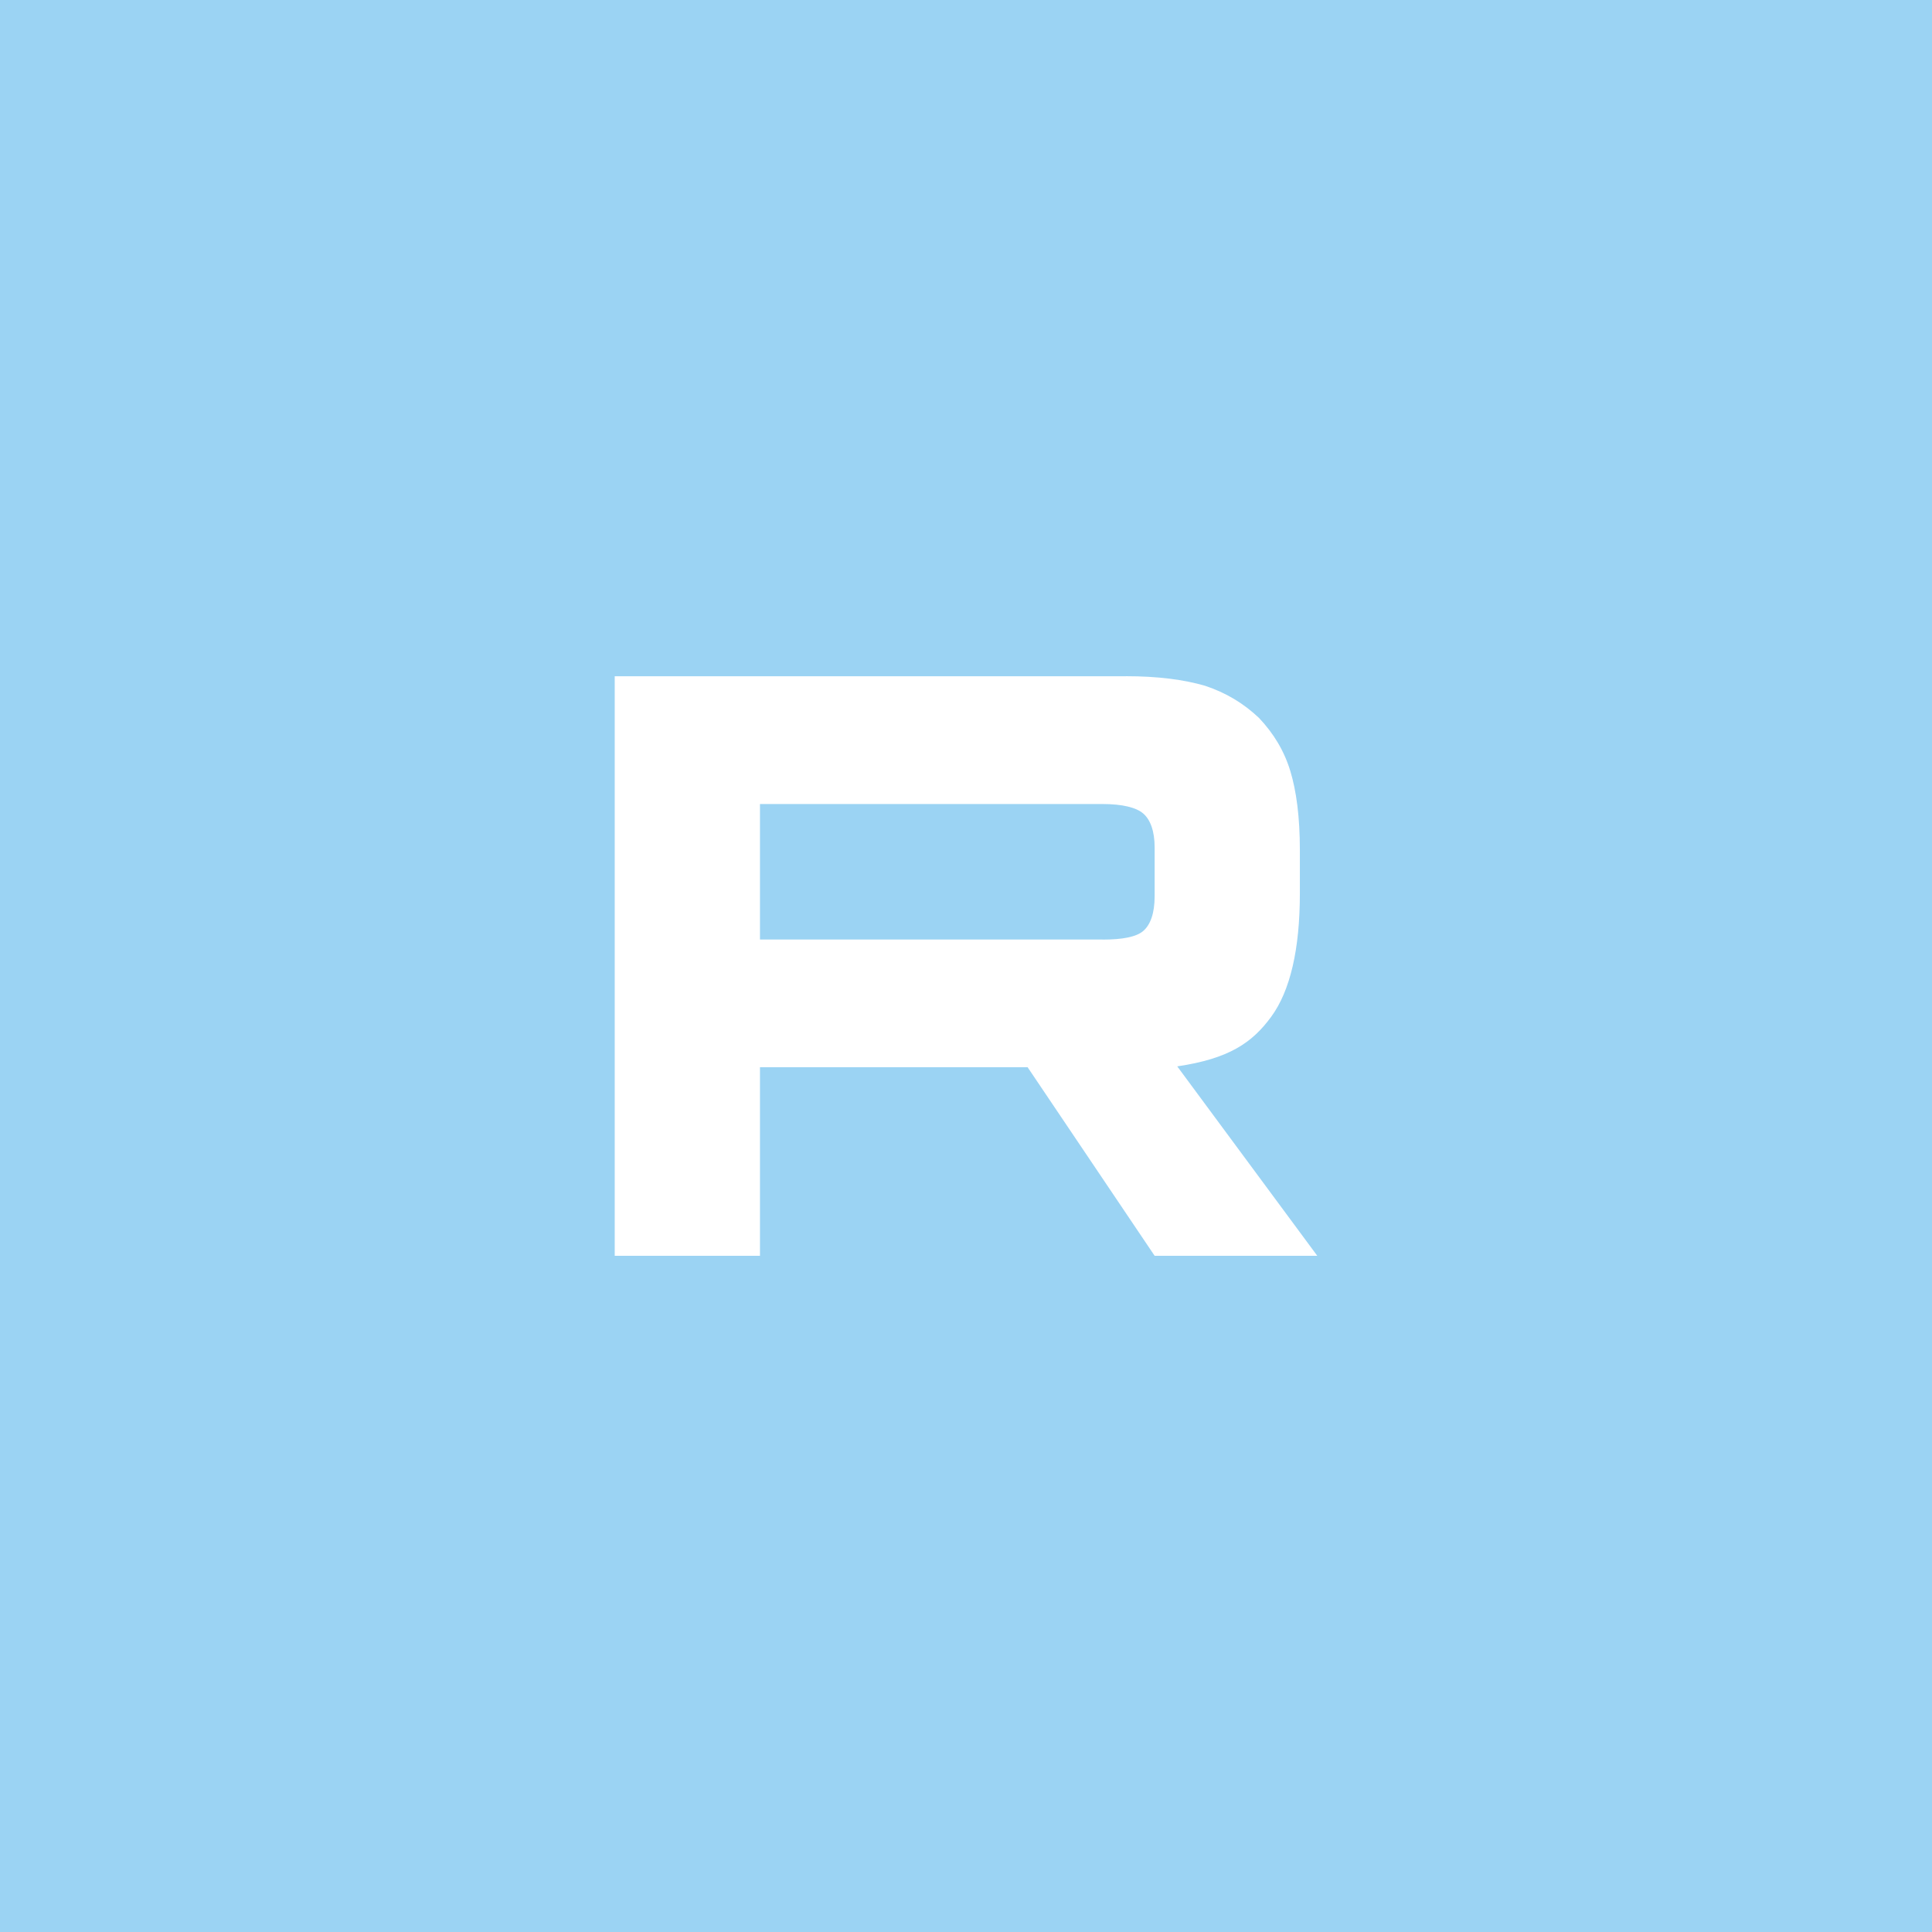<?xml version="1.0" encoding="UTF-8"?> <svg xmlns="http://www.w3.org/2000/svg" width="100" height="100" viewBox="0 0 100 100" fill="none"><rect x="0" y="0" width="100" height="100" fill="#333333" stroke="none"/><g clip-path="url(#clip0_209_36)"><rect width="100" height="100" fill="#9BD3F3"></rect><mask id="mask0_209_36" style="mask-type:luminance" maskUnits="userSpaceOnUse" x="0" y="0" width="100" height="100"><path d="M100 0H0V100H100V0Z" fill="white"></path></mask><g mask="url(#mask0_209_36)"><path d="M57.062 48.63H39.336V41.616H57.062C58.097 41.616 58.817 41.796 59.178 42.111C59.54 42.427 59.764 43.011 59.764 43.865V46.384C59.764 47.283 59.54 47.868 59.178 48.183C58.817 48.498 58.097 48.633 57.062 48.633V48.63ZM58.278 35.003H31.818V65H39.336V55.241H53.19L59.764 65H68.182L60.934 55.195C63.606 54.799 64.806 53.98 65.795 52.63C66.785 51.281 67.281 49.123 67.281 46.244V43.994C67.281 42.286 67.1 40.937 66.785 39.903C66.469 38.868 65.93 37.968 65.165 37.16C64.356 36.395 63.455 35.857 62.374 35.496C61.292 35.181 59.942 35 58.278 35V35.003Z" fill="white"></path></g></g><defs><clipPath id="clip0_209_36"><rect width="100" height="100" fill="white"></rect></clipPath></defs></svg> 